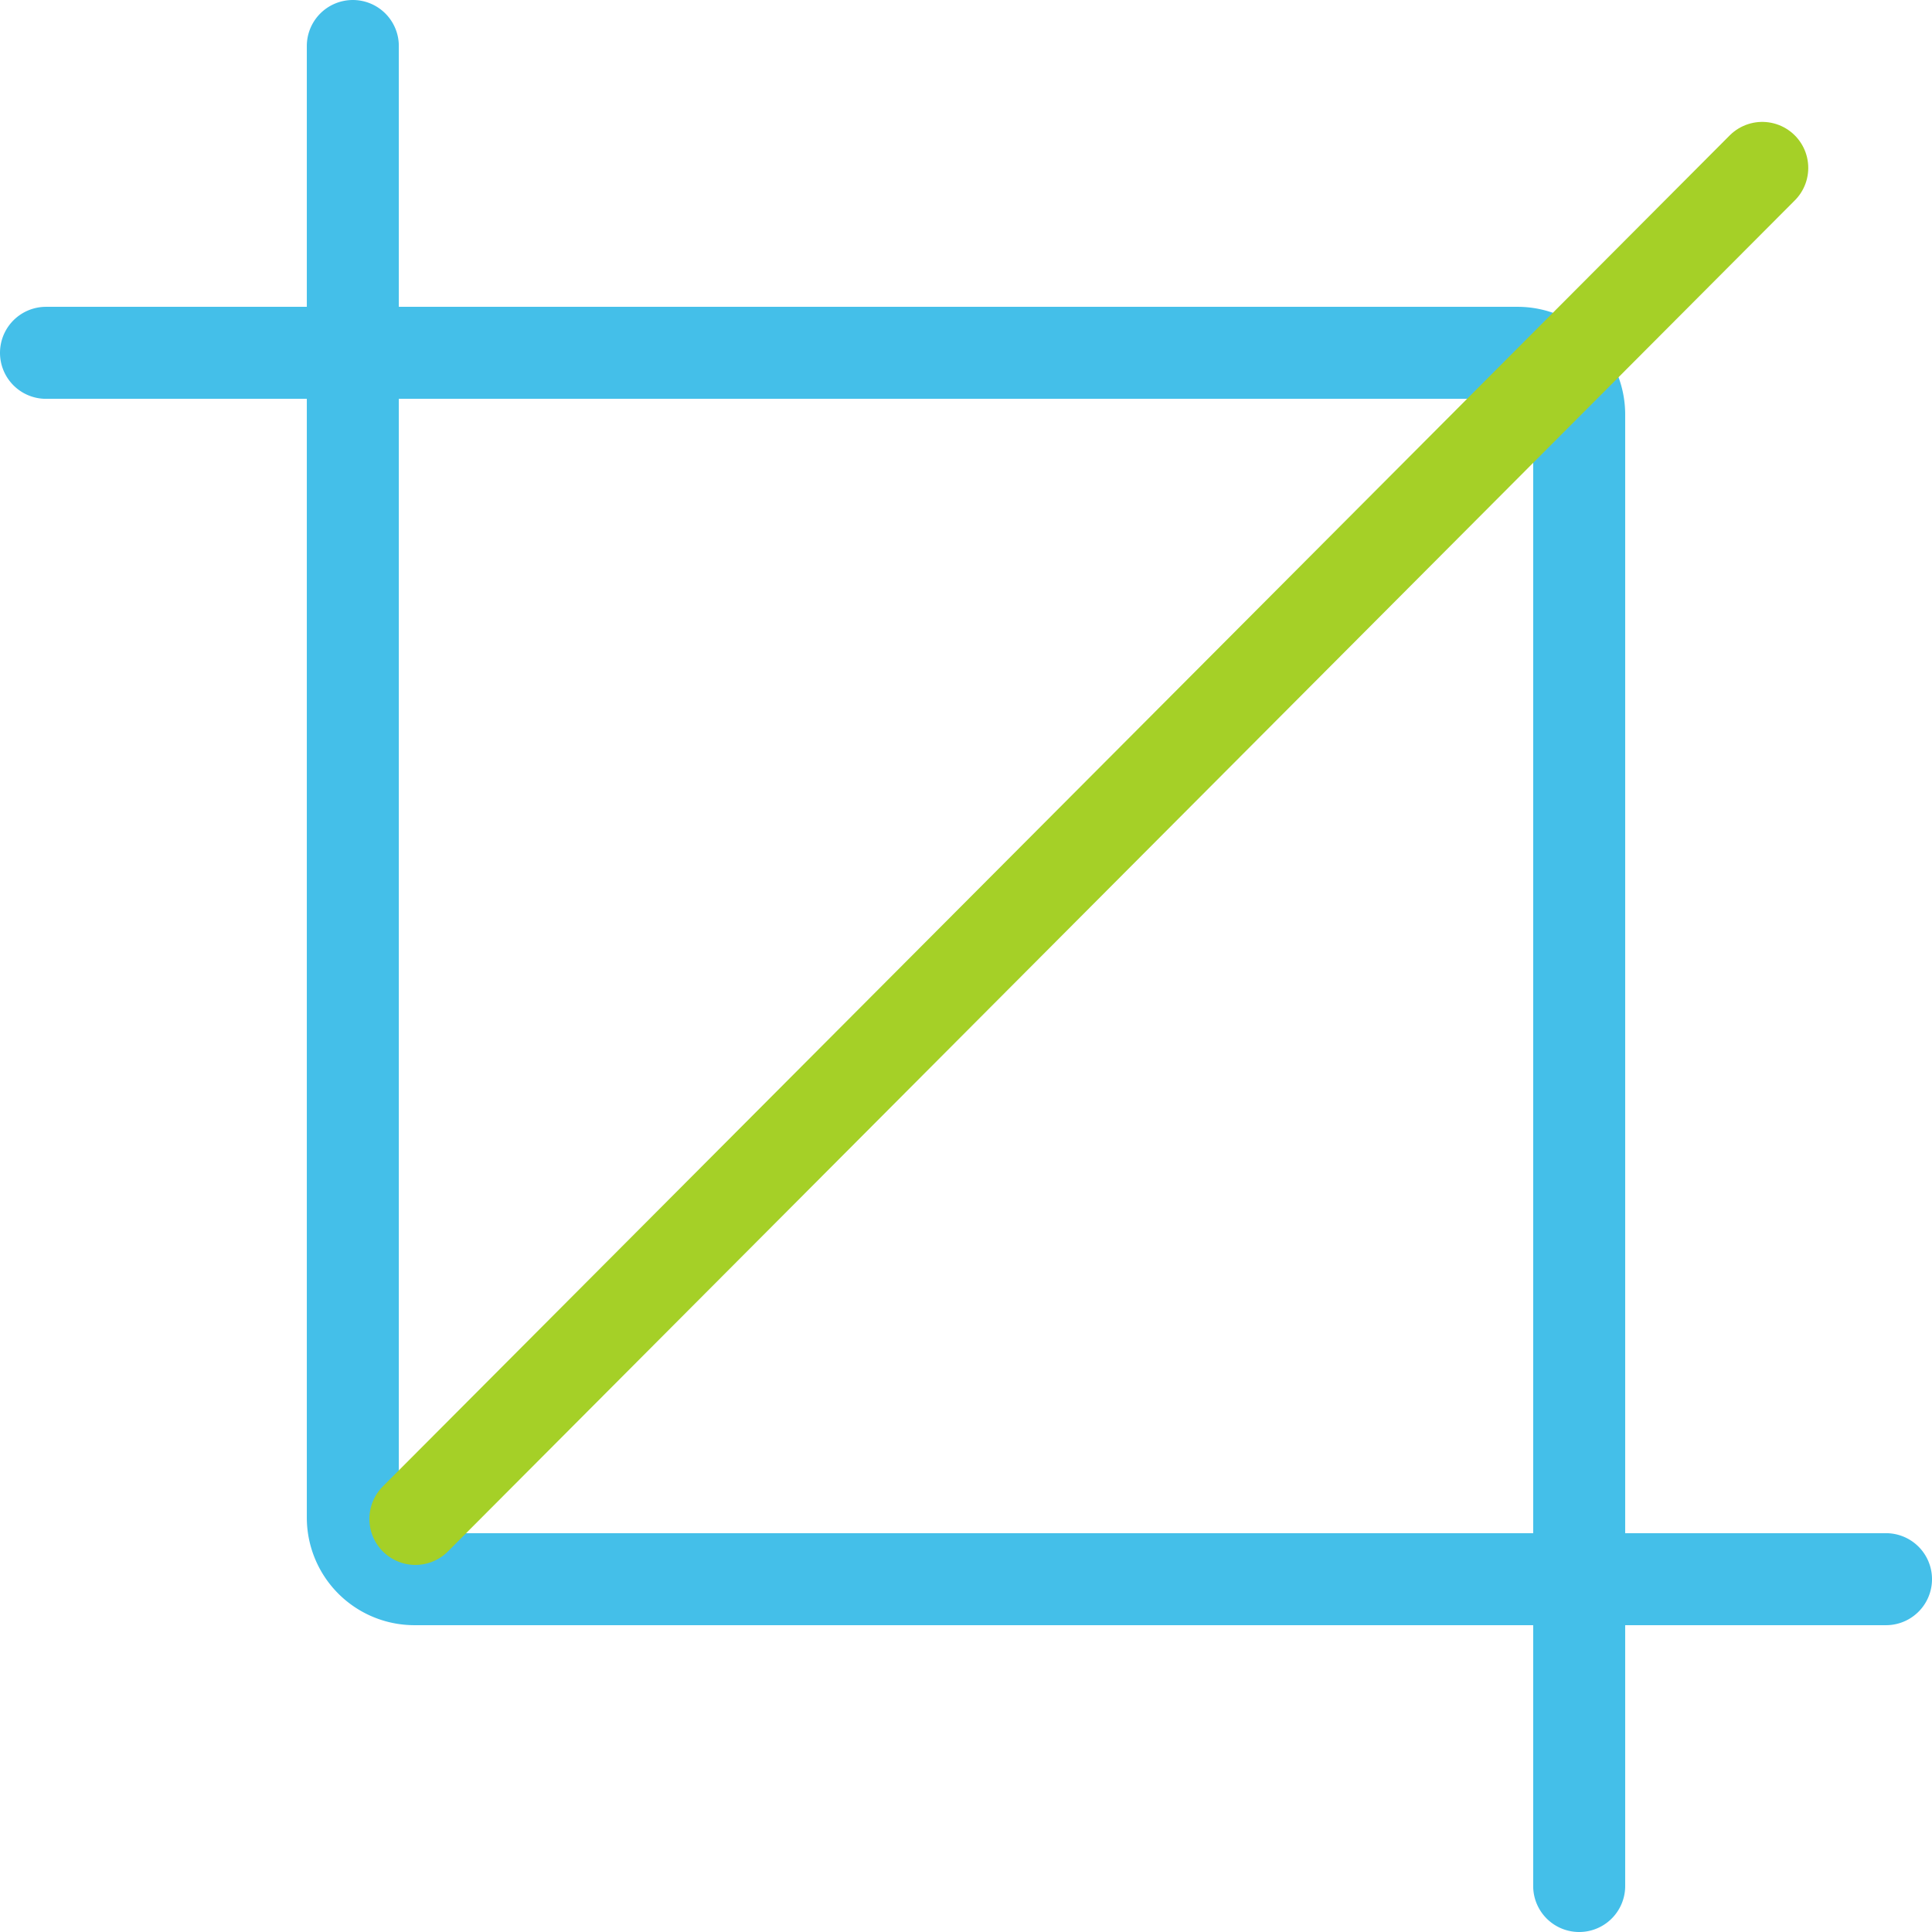 <svg xmlns="http://www.w3.org/2000/svg" width="42" height="42" viewBox="0 0 42 42"><defs><style>.cls-1,.cls-2{fill:none;stroke-linecap:round;stroke-linejoin:round;stroke-width:2px;}.cls-1{stroke:#44bfe9;}.cls-2{stroke:#a5d027;}</style></defs><title>top_躯体補修工事</title><g id="レイヤー_2" data-name="レイヤー 2"><g id="コンテンツ"><path class="cls-1" d="M1,7.67H33A1.34,1.34,0,0,1,34.33,9V41"/><path class="cls-1" d="M41,34.33H9A1.34,1.34,0,0,1,7.67,33V1"/><line class="cls-2" x1="9.03" y1="33.02" x2="38.31" y2="3.65"/></g></g></svg>